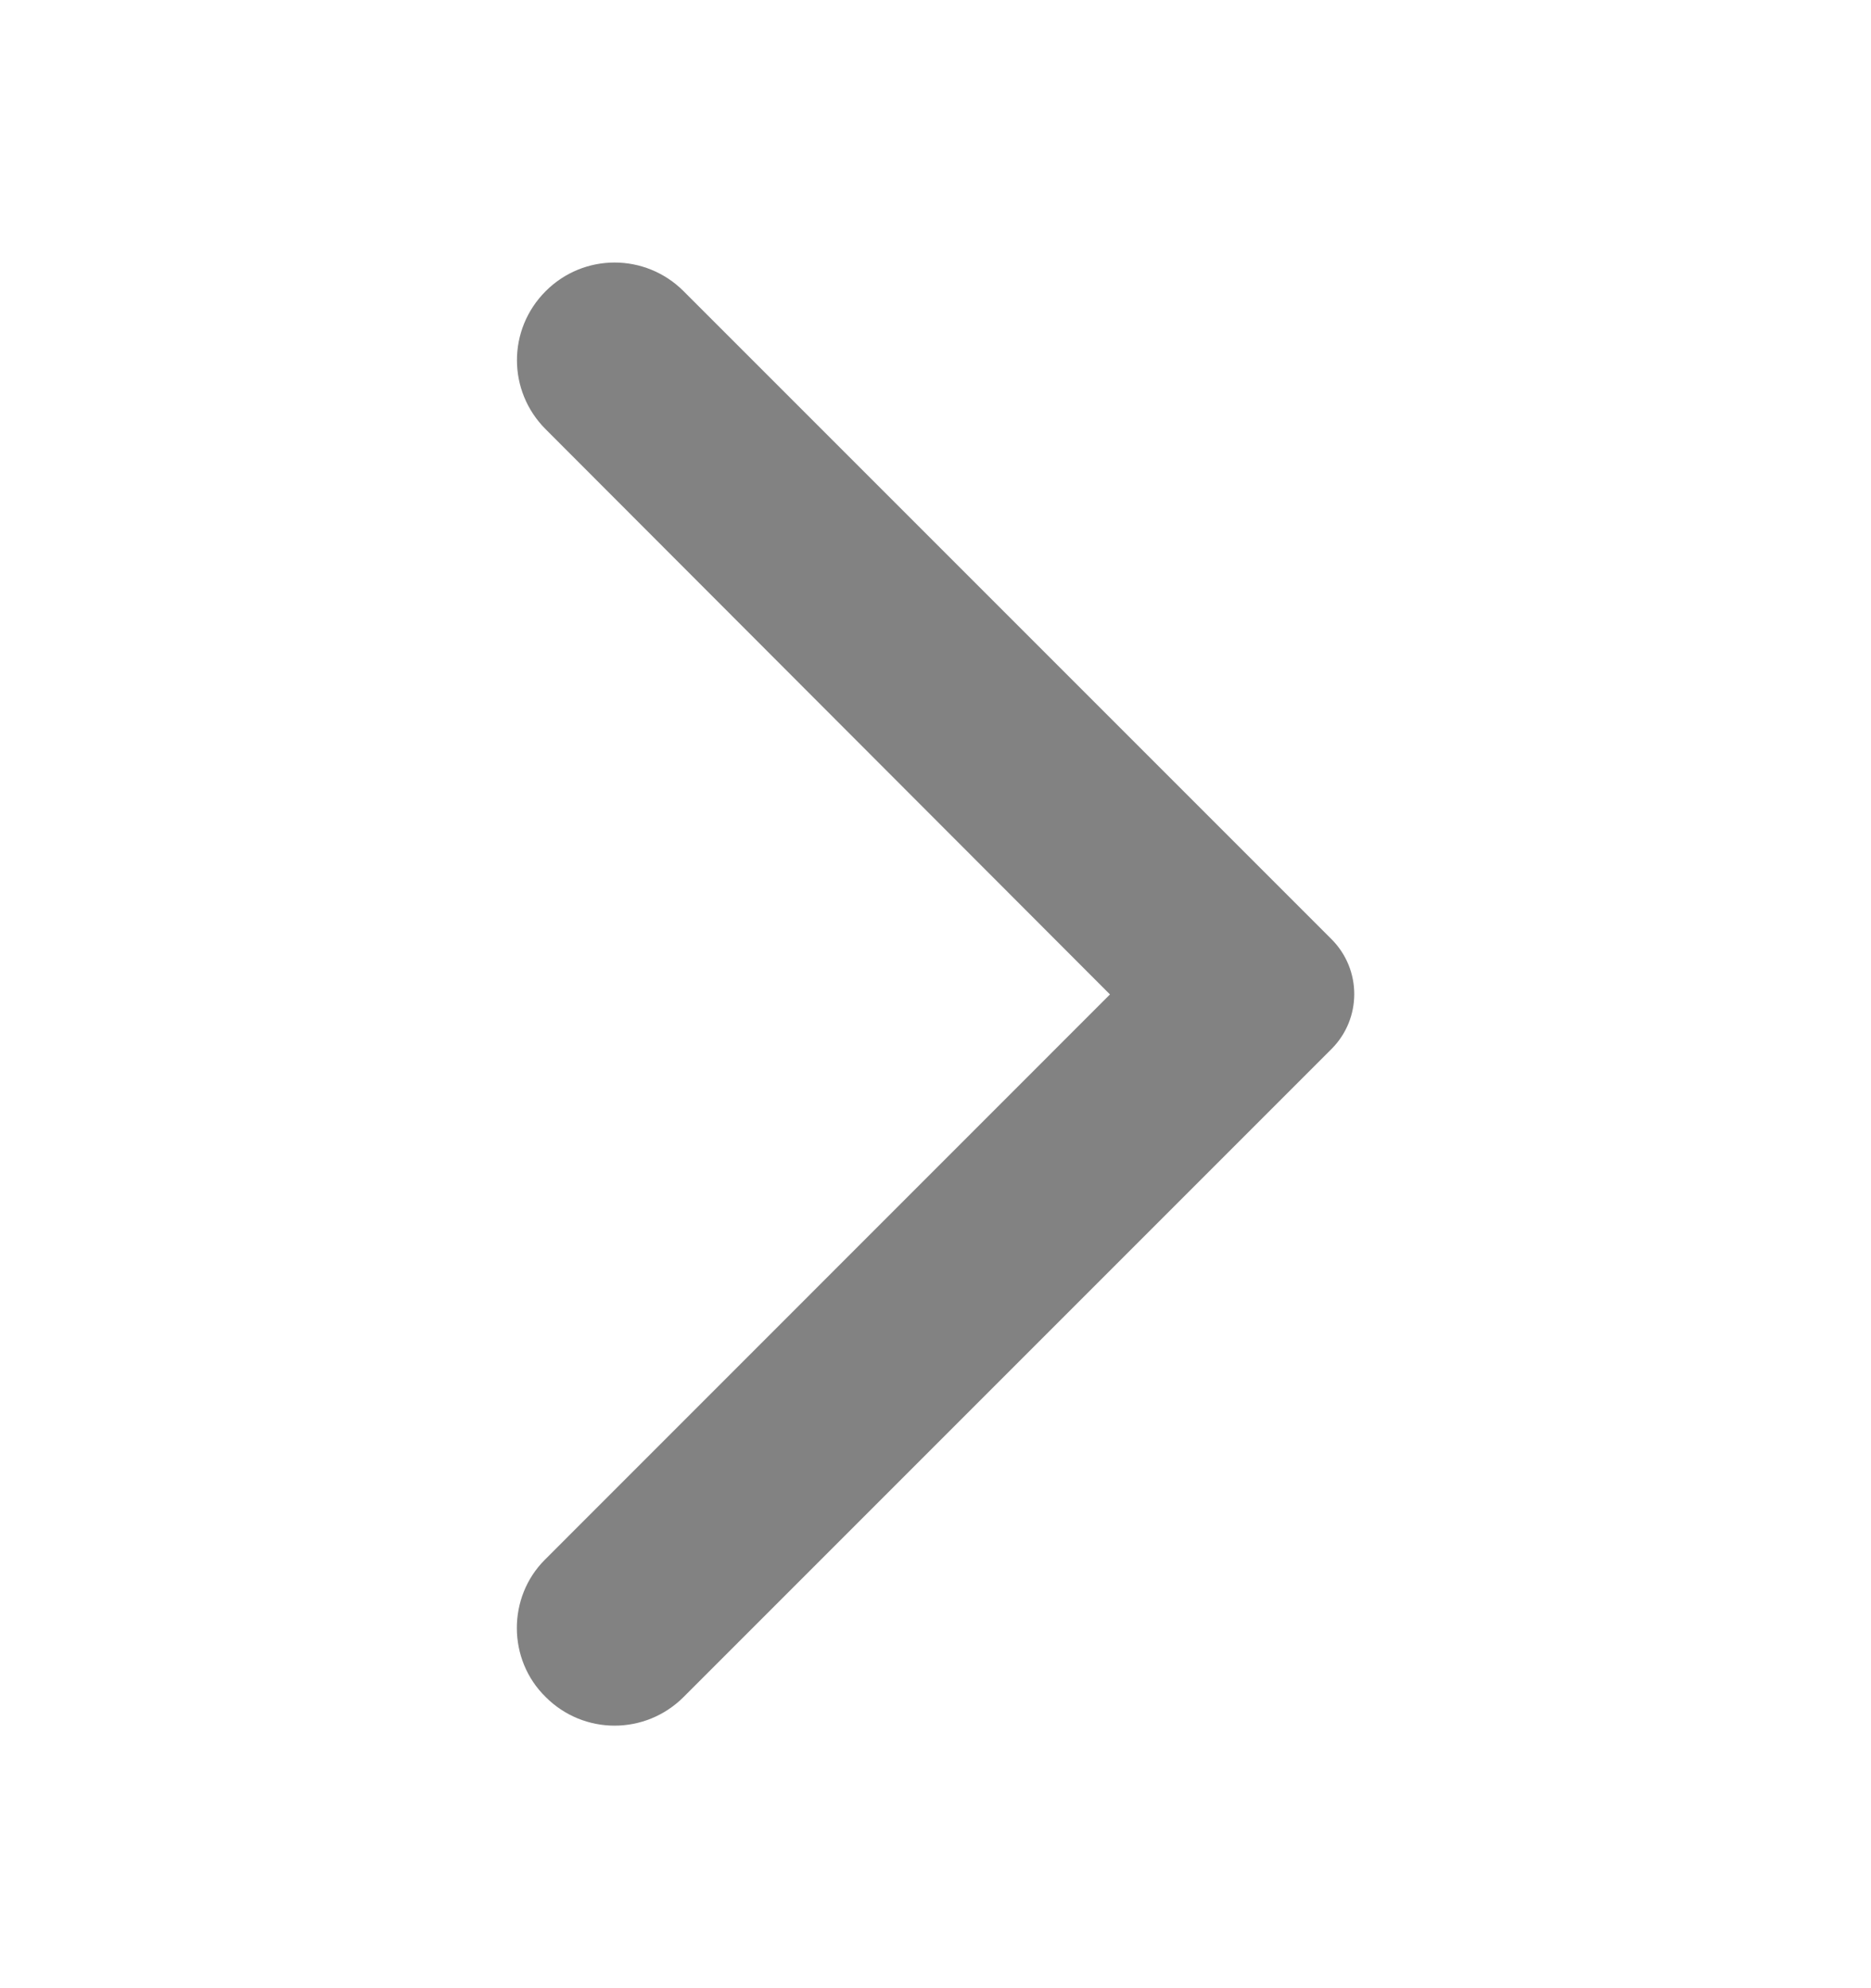 <svg width="16" height="17" viewBox="0 0 16 17" fill="none" xmlns="http://www.w3.org/2000/svg">
<path d="M4.666 14.51C4.992 14.837 5.519 14.837 5.846 14.51L11.386 8.97C11.646 8.71 11.646 8.29 11.386 8.03L5.846 2.49C5.519 2.163 4.992 2.163 4.666 2.49C4.339 2.817 4.339 3.343 4.666 3.67L9.492 8.503L4.659 13.337C4.339 13.657 4.339 14.19 4.666 14.51Z" fill="#828282"/>
</svg>
